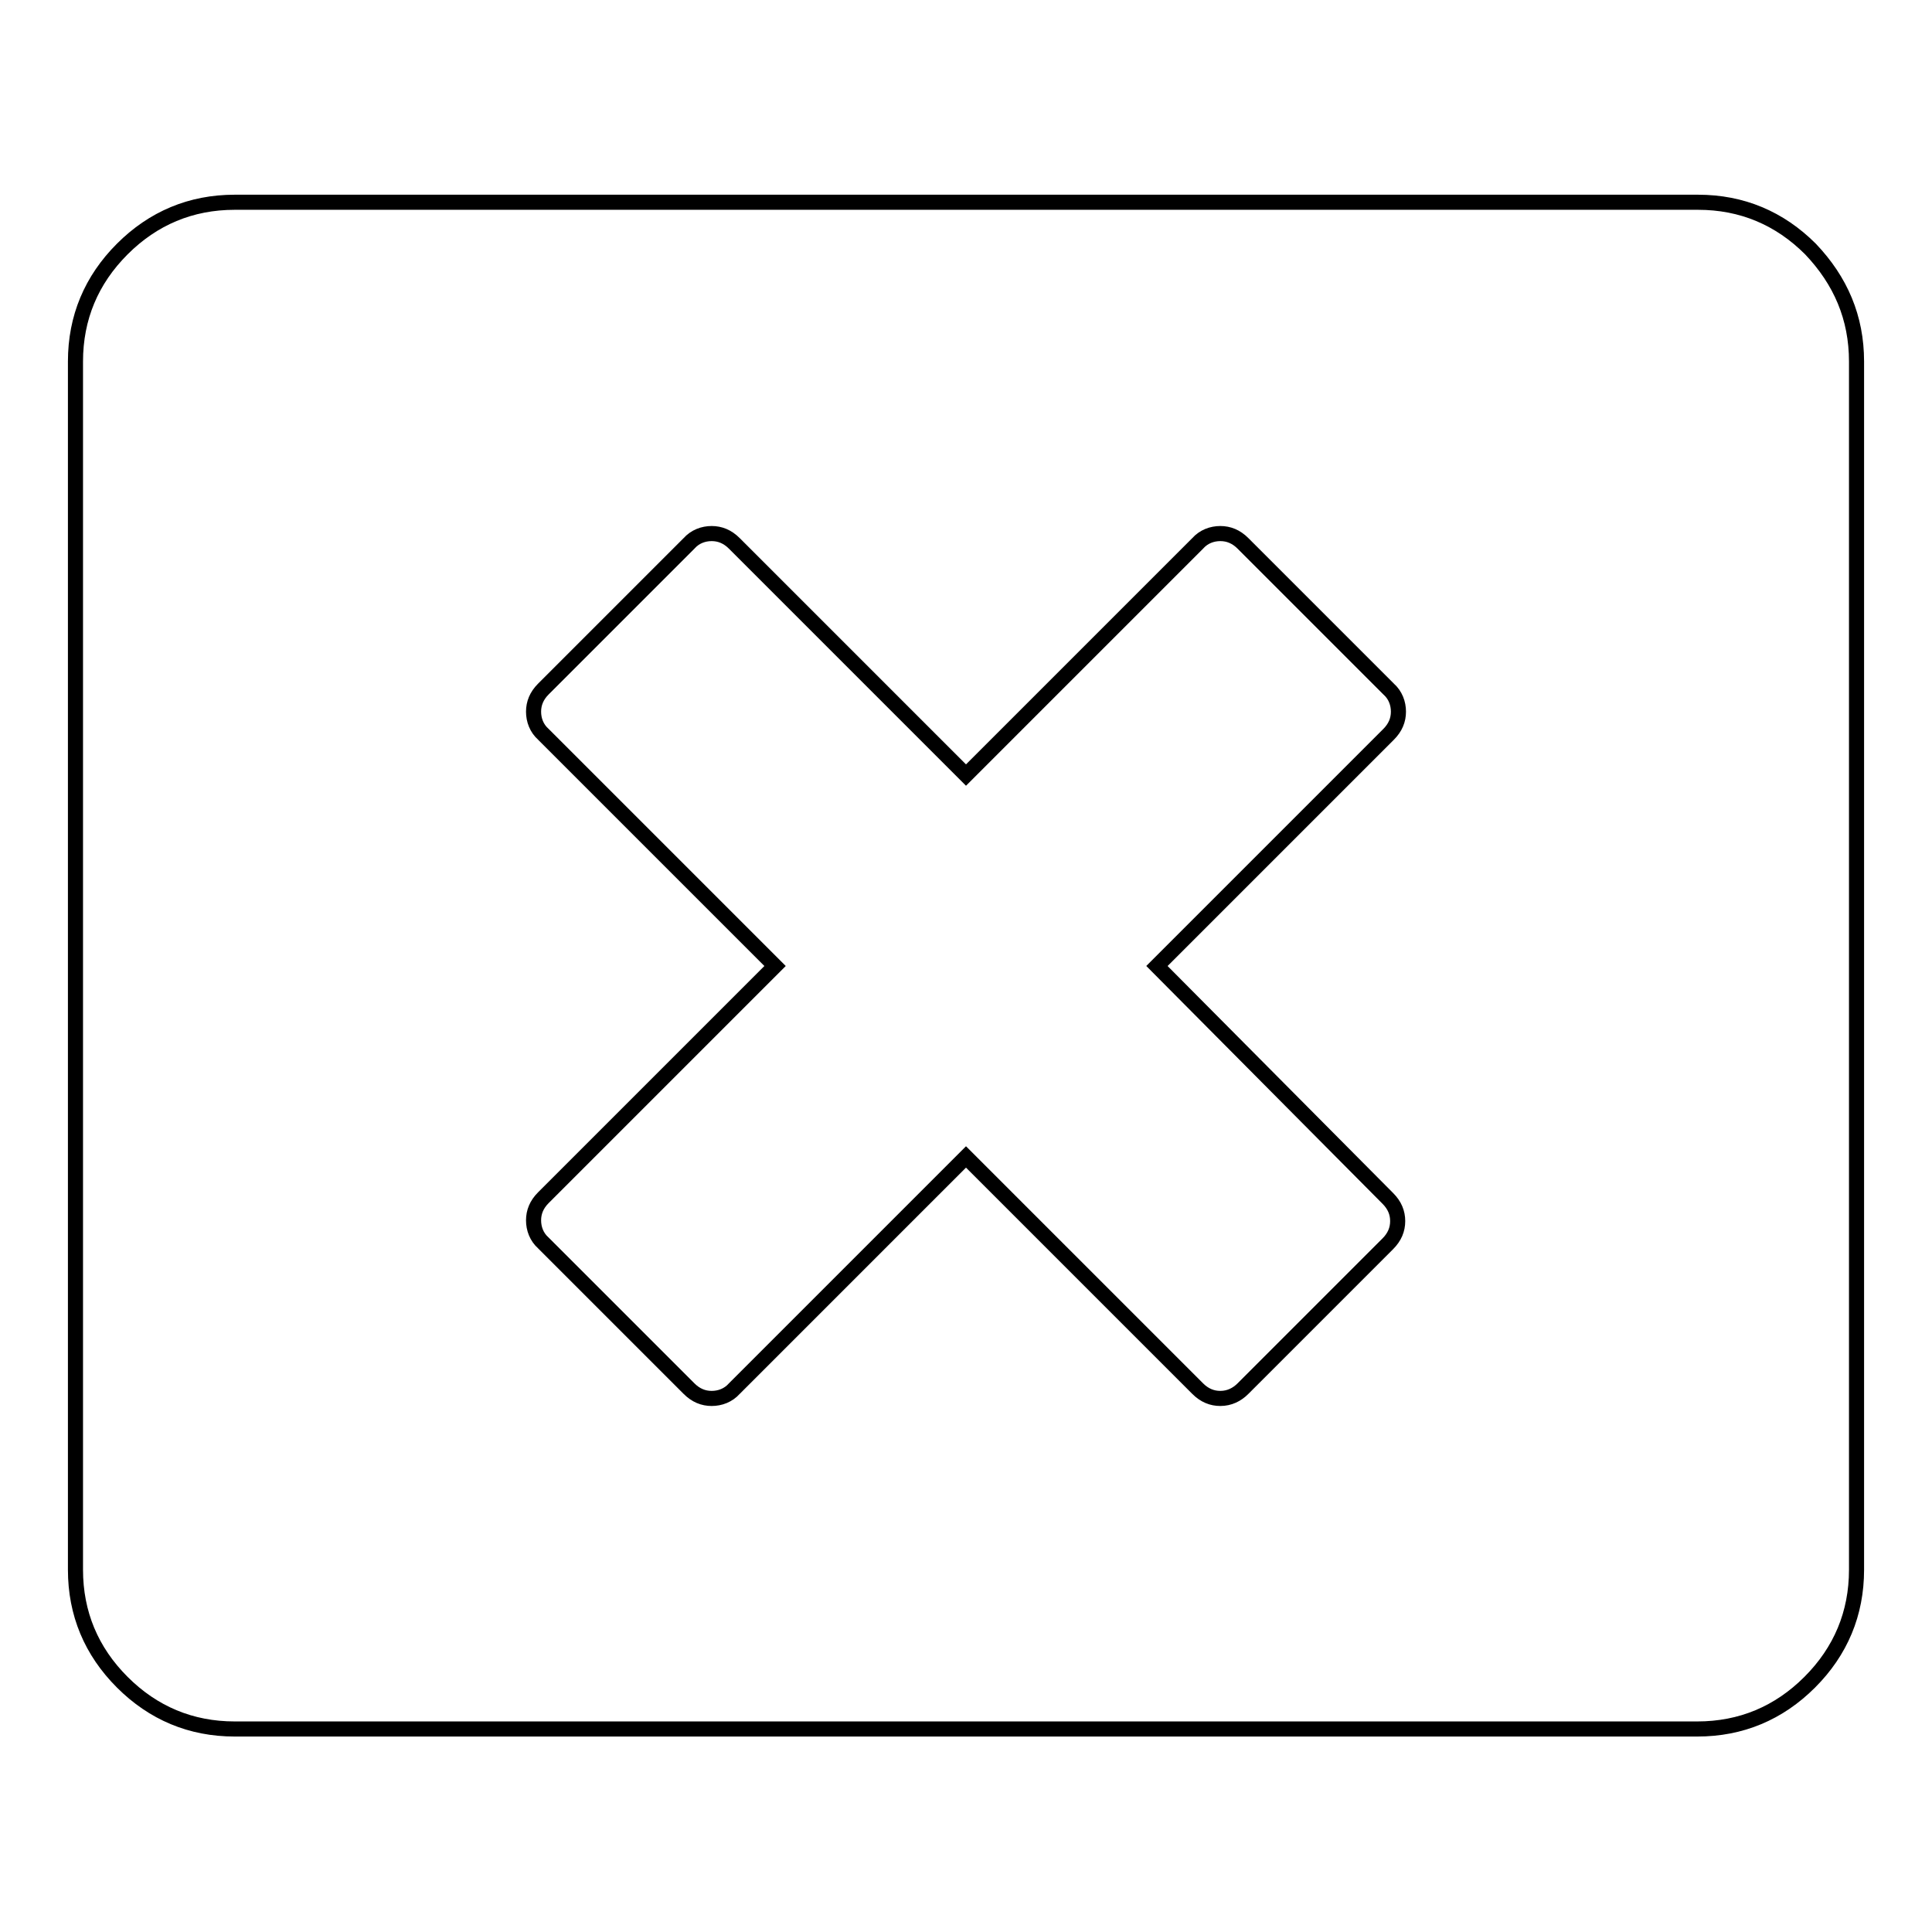 <?xml version="1.0" encoding="utf-8"?>
<!-- Svg Vector Icons : http://www.onlinewebfonts.com/icon -->
<!DOCTYPE svg PUBLIC "-//W3C//DTD SVG 1.1//EN" "http://www.w3.org/Graphics/SVG/1.1/DTD/svg11.dtd">
<svg version="1.1" xmlns="http://www.w3.org/2000/svg" xmlns:xlink="http://www.w3.org/1999/xlink" x="0px" y="0px" viewBox="0 0 256 256" enable-background="new 0 0 256 256" xml:space="preserve">
<g> <path stroke-width="2" fill-opacity="0" stroke="#000000"  d="M164.7,184l19.2-19.2c0.9-0.9,1.3-1.9,1.3-3c0-1.1-0.4-2.1-1.3-3L153.3,128L184,97.3c0.9-0.9,1.3-1.9,1.3-3 s-0.4-2.2-1.3-3L164.7,72c-0.9-0.9-1.9-1.3-3-1.3c-1.1,0-2.2,0.4-3,1.3L128,102.7L97.3,72c-0.9-0.9-1.9-1.3-3-1.3s-2.2,0.4-3,1.3 L72,91.3c-0.9,0.9-1.3,1.9-1.3,3s0.4,2.2,1.3,3l30.7,30.7L72,158.7c-0.9,0.9-1.3,1.9-1.3,3c0,1.1,0.4,2.2,1.3,3L91.3,184 c0.9,0.9,1.9,1.3,3,1.3s2.2-0.4,3-1.3l30.7-30.7l30.7,30.7c0.9,0.9,1.9,1.3,3,1.3C162.9,185.3,163.9,184.8,164.7,184z M246,47.9 v160.1c0,5.8-2.1,10.8-6.2,14.9c-4.1,4.1-9.1,6.2-14.9,6.2H31.1c-5.8,0-10.8-2.1-14.9-6.2s-6.2-9.1-6.2-14.9V47.9 c0-5.8,2.1-10.8,6.2-14.9s9.1-6.2,14.9-6.2h193.9c5.8,0,10.8,2.1,14.9,6.2C243.9,37.2,246,42.1,246,47.9z"/></g>
</svg>